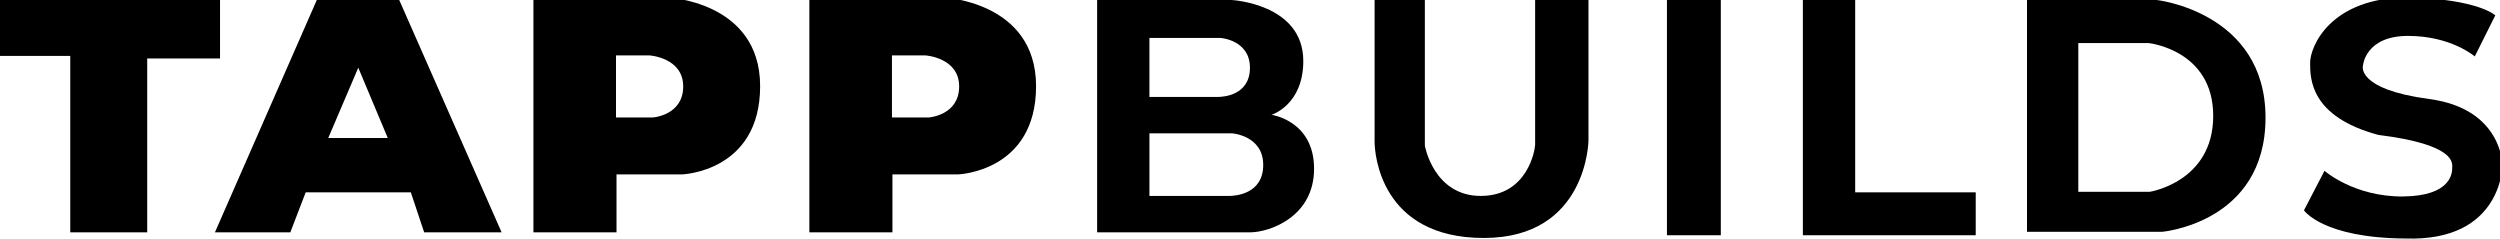 <?xml version="1.0" encoding="utf-8"?>
<!DOCTYPE svg PUBLIC "-//W3C//DTD SVG 1.0//EN" "http://www.w3.org/TR/2001/REC-SVG-20010904/DTD/svg10.dtd">
<svg version="1.0" id="Layer_1" xmlns="http://www.w3.org/2000/svg" xmlns:xlink="http://www.w3.org/1999/xlink" x="0px" y="0px"
	 width="379.5px" height="36.222px" viewBox="227.5 75.258 379.5 36.222" enable-background="new 227.5 75.258 379.5 36.222"
	 xml:space="preserve">
	<g>
		<polygon points="238.167,110.527 238.167,83.745 227.5,83.745 227.5,74.843 260.901,74.843 260.901,84.134 249.846,84.134 249.846,110.527"/>
		<g>
			<path d="M287.919,74.843h-12.146l-15.649,35.687h11.445l2.336-6.073h15.961l2.024,6.073h11.757L287.919,74.843z M277.33,96.202 l4.555-10.667l4.477,10.667H277.33z"/>
		</g>
		<g>
			<path d="M328.563,74.843h-20.089v35.687h12.613v-8.799h9.966c0,0,11.835-0.39,11.835-13.392S328.563,74.843,328.563,74.843z M326.615,93.088h-5.606v-9.421h5.062c0,0,5.139,0.312,5.139,4.71S326.615,93.088,326.615,93.088z"/>
		</g>
		<g>
			<path d="M370.449,74.843h-20.088v35.687h12.612v-8.799h9.968c0,0,11.834-0.39,11.834-13.392S370.449,74.843,370.449,74.843z M368.503,93.088h-5.604v-9.421h5.061c0,0,5.139,0.312,5.139,4.71S368.503,93.088,368.503,93.088z"/>
		</g>
		<g>
			<path d="M420.513,92.685c0,0,4.827-1.466,4.827-8.162c0-8.72-10.899-9.265-10.899-9.265h-20.398v35.27c0,0,20.243,0,23.202,0
				c2.958,0,9.731-2.334,9.731-9.653C426.976,93.555,420.513,92.685,420.513,92.685z M401.982,81.02h10.821
				c0,0,4.438,0.311,4.438,4.516s-4.049,4.438-4.905,4.438c-0.855,0-10.354,0-10.354,0V81.02L401.982,81.02z M414.051,105.003
				c-0.909,0-12.067,0-12.067,0v-9.502h12.563c0,0,4.71,0.331,4.71,4.793S414.959,105.003,414.051,105.003z"/>
		</g>
		
		<path d="M436.163,75.258h7.63V97.37c0,0,1.323,7.63,8.486,7.63s8.253-7.085,8.253-7.786c0-0.7,0-21.956,0-21.956h8.098v21.333
			c0,0-0.155,14.793-15.883,14.793c-15.729,0-16.584-12.847-16.584-14.637S436.163,75.258,436.163,75.258z"/>
		<rect x="480.542" y="75.258" width="8.176" height="35.711"/>
		<polygon points="501.175,75.258 509.117,75.258 509.117,104.456 527.414,104.456 527.414,110.969 501.175,110.969 	"/>
		<g>
			<path d="M554.896,75.258h-19.697v35.192h20.478c0,0,15.729-1.324,15.729-17.337C571.404,77.1,554.896,75.258,554.896,75.258z
				M553.808,104.377h-10.821V81.798h10.667c0,0,9.811,1.012,9.811,11.056C563.464,102.898,553.808,104.377,553.808,104.377z"/>
		</g>
		<path d="M606.285,77.594l-3.114,6.229c0,0-3.582-3.114-10.122-3.114s-6.852,4.516-6.852,4.516s-1.09,3.582,10.044,5.061
			s11.134,10.044,11.134,10.044s0,11.627-14.716,11.134c-12.612-0.078-15.416-4.282-15.416-4.282l3.114-5.994
			c0,0,4.517,3.971,11.951,3.893c7.437-0.078,7.437-3.729,7.437-4.36s0.7-3.504-11.212-4.983
			c-10.435-2.802-10.355-8.643-10.355-10.979c0-2.335,2.959-9.914,15.027-9.914C603.871,75.18,606.285,77.594,606.285,77.594z"/>
	</g>
</svg>
